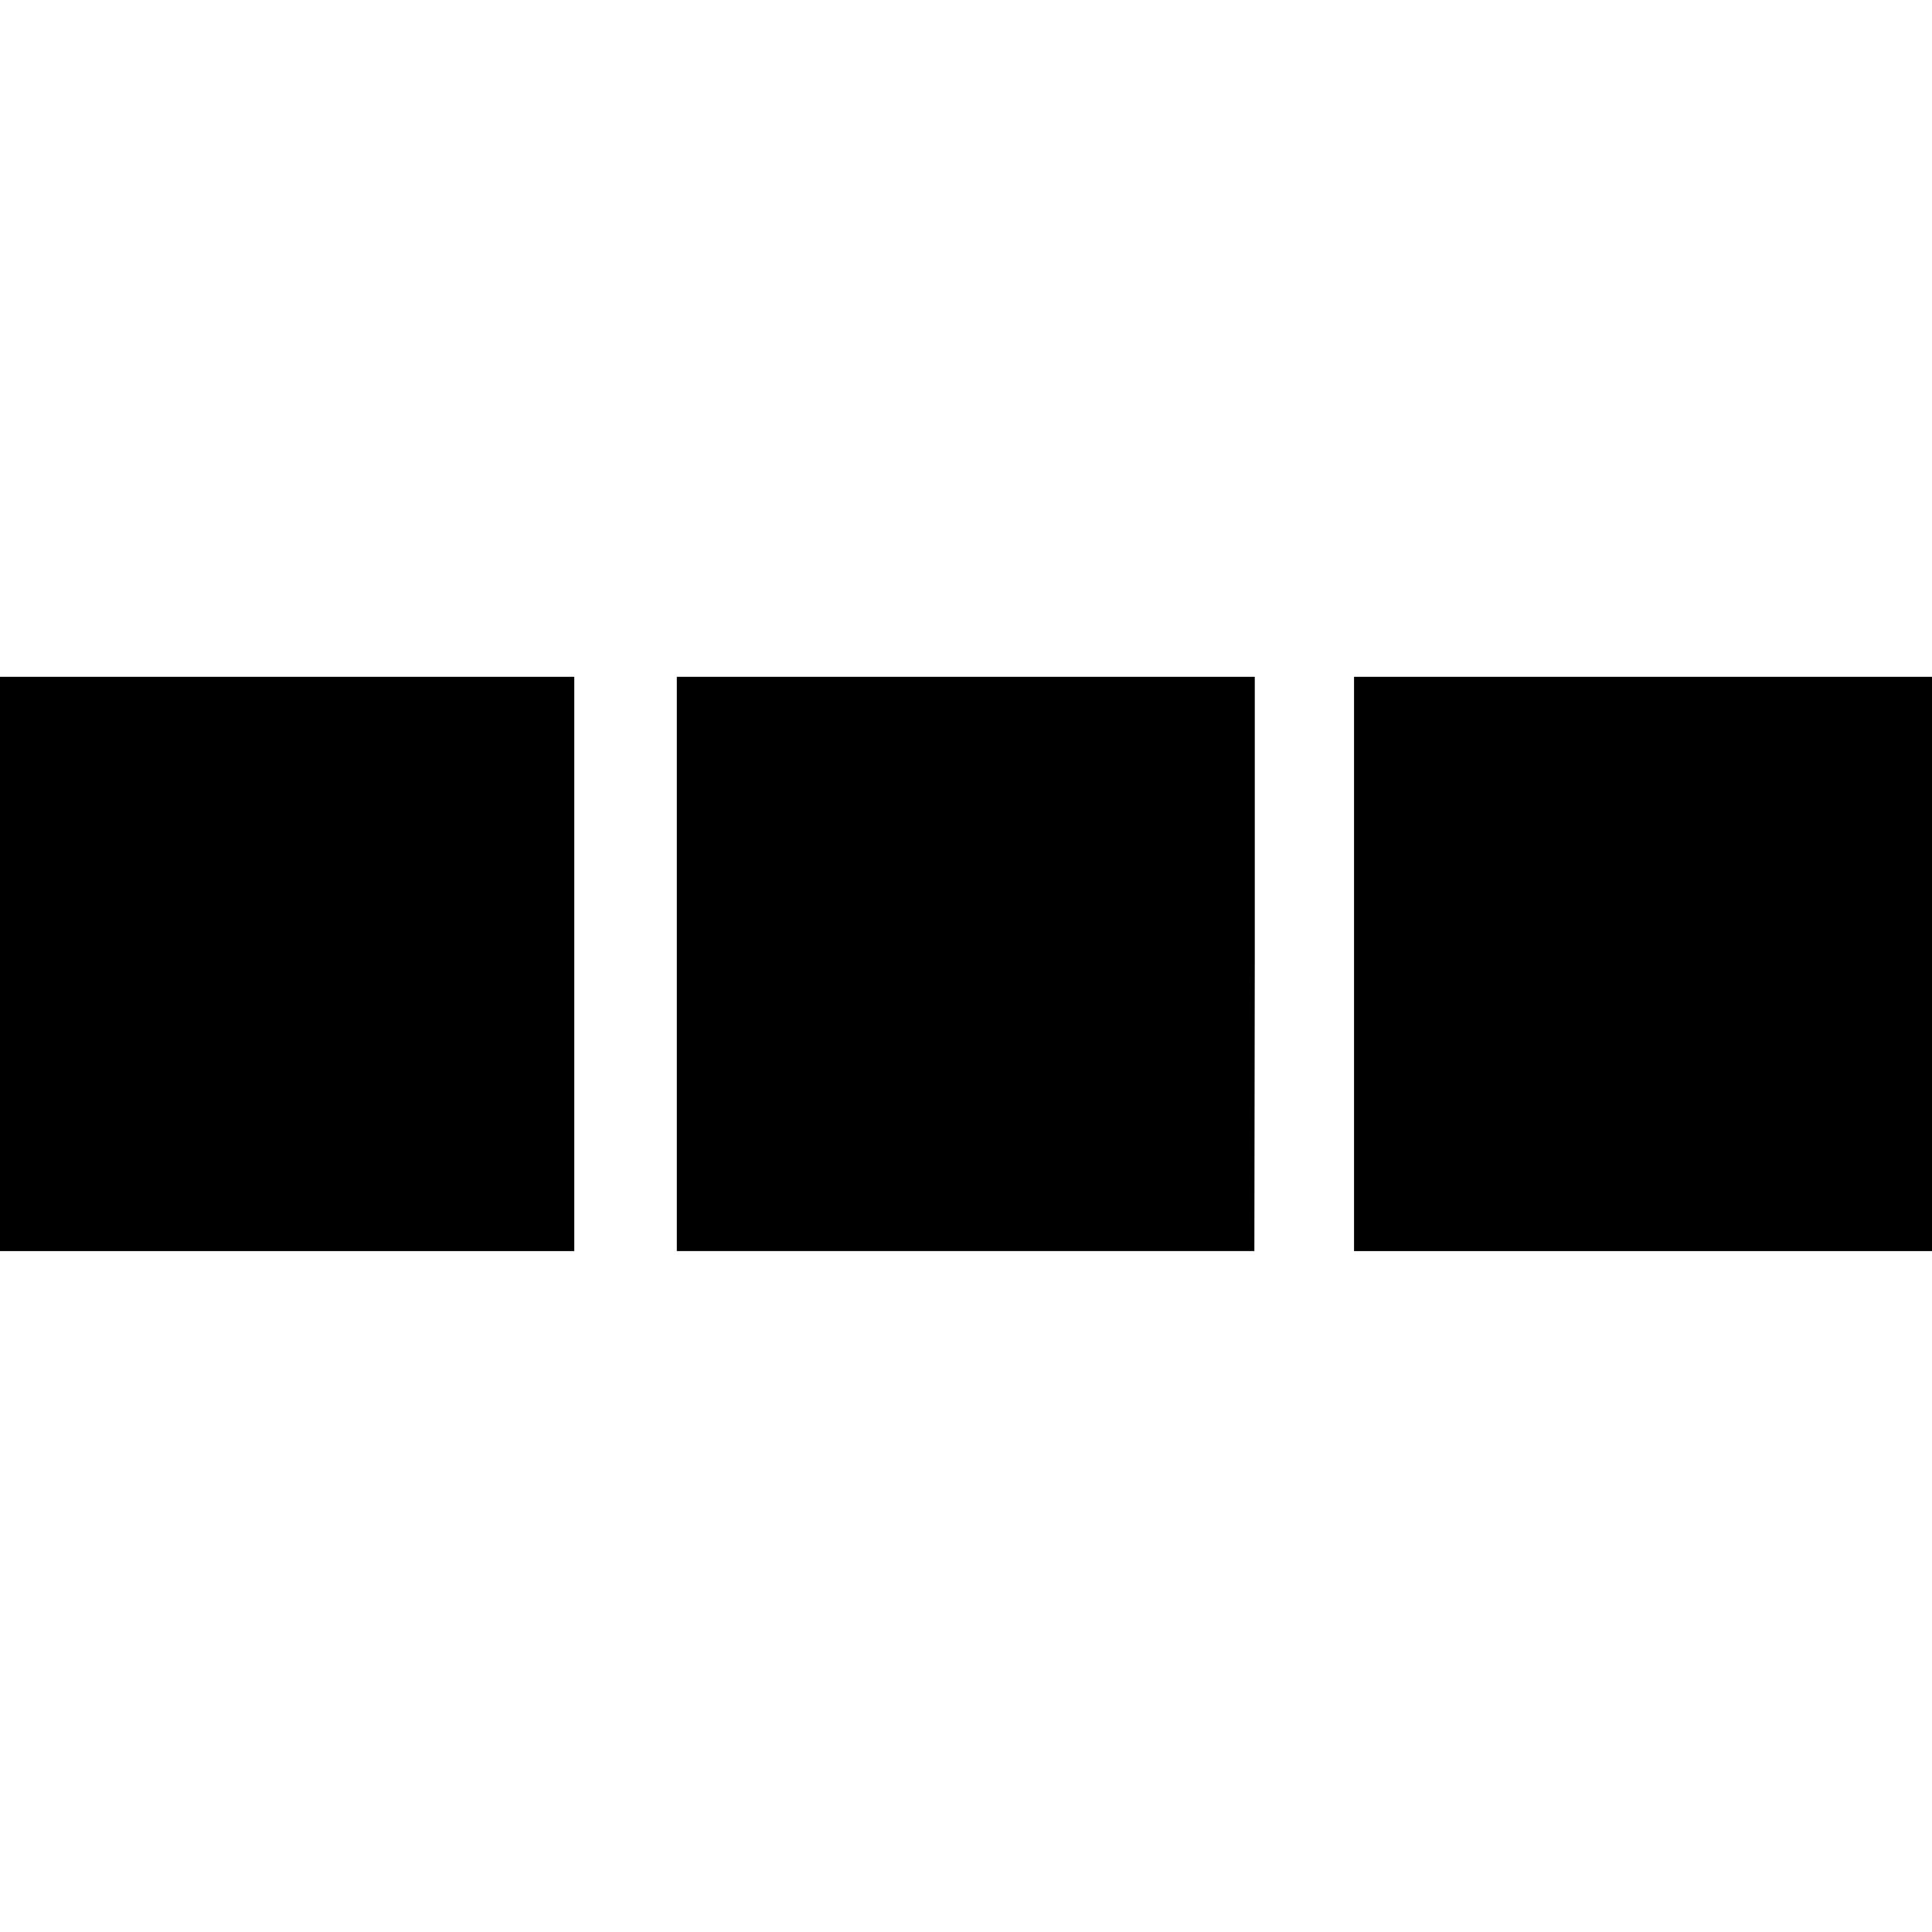 <?xml version="1.0" standalone="no"?>
<!DOCTYPE svg PUBLIC "-//W3C//DTD SVG 20010904//EN"
 "http://www.w3.org/TR/2001/REC-SVG-20010904/DTD/svg10.dtd">
<svg version="1.0" xmlns="http://www.w3.org/2000/svg"
 width="471pt" height="471pt" viewBox="0 0 471 471"
 preserveAspectRatio="xMidYMid meet">
<g transform="translate(0,471) scale(0.1,-0.1)"
fill="#000000" stroke="none">
<path d="M0 2360 l0 -700 700 0 700 0 0 700 0 700 -700 0 -700 0 0 -700z"/>
<path d="M1650 2360 l0 -700 704 0 704 0 1 700 0 700 -704 0 -705 0 0 -700z"/>
<path d="M3301 2360 l0 -700 705 0 704 0 0 700 0 700 -704 0 -705 0 0 -700z"/>
</g>
</svg>
